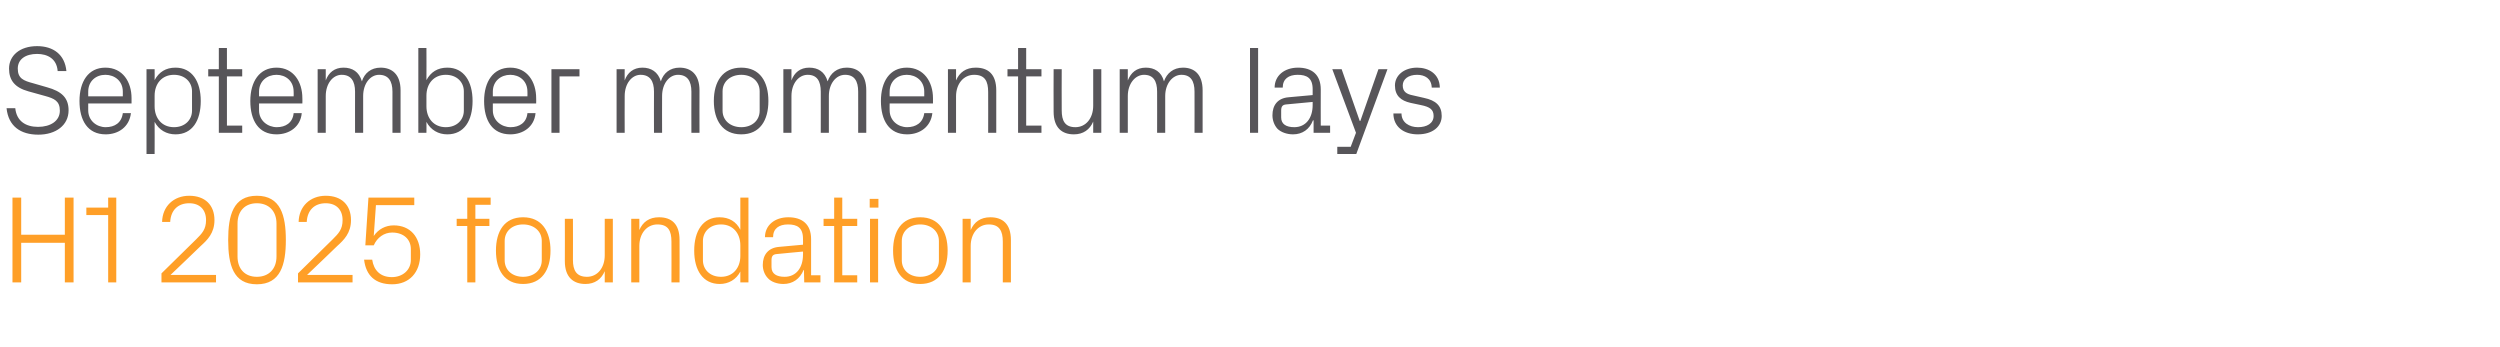 <?xml version="1.0" standalone="no"?><!DOCTYPE svg PUBLIC "-//W3C//DTD SVG 1.1//EN" "http://www.w3.org/Graphics/SVG/1.1/DTD/svg11.dtd"><svg xmlns="http://www.w3.org/2000/svg" version="1.1" width="802px" height="111.4px" viewBox="0 -5 802 111.4" style="top:-5px">  <desc>September momentum lays H1 2025 foundation</desc>  <defs/>  <g id="Polygon39746">    <path d="M 20.8 72.9 L 6.8 72.9 L 6.8 85.6 L 4 85.6 L 4 58.4 L 6.8 58.4 L 6.8 70.3 L 20.8 70.3 L 20.8 58.4 L 23.6 58.4 L 23.6 85.6 L 20.8 85.6 L 20.8 72.9 Z M 34.7 64 L 27.7 64 L 27.7 61.6 L 34.7 61.6 L 34.7 58.4 L 37.3 58.4 L 37.3 85.6 L 34.7 85.6 L 34.7 64 Z M 54.7 83.2 L 69.3 83.2 L 69.3 85.6 L 51.8 85.6 L 51.8 82.7 C 51.8 82.7 62.92 71.8 62.9 71.8 C 64.8 69.9 66.1 68.6 66.1 65.6 C 66.1 62.3 64.1 60.2 60.7 60.2 C 57.1 60.2 54.8 62.4 54.6 66.2 C 54.6 66.2 52 66.2 52 66.2 C 52.1 61.2 55.7 57.8 60.7 57.8 C 65.8 57.8 68.8 60.8 68.8 65.6 C 68.8 69.8 66.5 72 64.4 73.9 C 64.44 73.92 54.7 83.2 54.7 83.2 L 54.7 83.2 Z M 73.2 72 C 73.2 64.1 74.8 57.8 82.4 57.8 C 90 57.8 91.7 64.1 91.7 72 C 91.7 79.9 90 86.2 82.4 86.2 C 74.8 86.2 73.2 79.9 73.2 72 Z M 76.2 66.7 C 76.2 66.7 76.2 77.3 76.2 77.3 C 76.2 81.3 78.6 83.8 82.4 83.8 C 86.2 83.8 88.7 81.3 88.7 77.3 C 88.7 77.3 88.7 66.7 88.7 66.7 C 88.7 62.7 86.2 60.2 82.4 60.2 C 78.6 60.2 76.2 62.7 76.2 66.7 Z M 98.5 83.2 L 113.1 83.2 L 113.1 85.6 L 95.6 85.6 L 95.6 82.7 C 95.6 82.7 106.72 71.8 106.7 71.8 C 108.6 69.9 109.9 68.6 109.9 65.6 C 109.9 62.3 107.9 60.2 104.5 60.2 C 100.9 60.2 98.6 62.4 98.4 66.2 C 98.4 66.2 95.8 66.2 95.8 66.2 C 95.9 61.2 99.5 57.8 104.5 57.8 C 109.6 57.8 112.6 60.8 112.6 65.6 C 112.6 69.8 110.3 72 108.2 73.9 C 108.24 73.92 98.5 83.2 98.5 83.2 L 98.5 83.2 Z M 117.2 73.7 L 118.2 58.4 L 132.9 58.4 L 132.9 60.8 L 120.6 60.8 C 120.6 60.8 119.92 70.68 119.9 70.7 C 121.4 68.5 123.7 67.3 126.3 67.3 C 131.6 67.3 134.8 71 134.8 76.6 C 134.8 82.4 131.3 86.2 125.8 86.2 C 120.4 86.2 117.4 83.4 116.8 78.3 C 116.8 78.3 119.4 78.3 119.4 78.3 C 119.9 81.7 122 83.9 125.7 83.9 C 129.2 83.9 131.8 81.6 131.8 78.4 C 131.8 78.4 131.8 74.9 131.8 74.9 C 131.8 71.8 129.5 69.6 125.8 69.6 C 123.2 69.6 121 71.2 119.9 73.7 C 119.88 73.68 117.2 73.7 117.2 73.7 Z M 152.5 65.2 L 157 65.2 L 157 67.5 L 152.5 67.5 L 152.5 85.6 L 149.9 85.6 L 149.9 67.5 L 146.5 67.5 L 146.5 65.2 L 149.9 65.2 L 149.9 58.4 L 157.4 58.4 L 157.4 60.7 L 152.5 60.7 L 152.5 65.2 Z M 159.1 75.4 C 159.1 69.2 161.8 64.7 167.8 64.7 C 173.8 64.7 176.6 69.2 176.6 75.4 C 176.6 81.6 173.8 86.1 167.8 86.1 C 161.8 86.1 159.1 81.6 159.1 75.4 Z M 173.8 72.3 C 173.8 69.1 171.2 67 167.8 67 C 164.4 67 161.9 69.1 161.9 72.3 C 161.9 72.3 161.9 78.5 161.9 78.5 C 161.9 81.7 164.4 83.8 167.8 83.8 C 171.2 83.8 173.8 81.7 173.8 78.5 C 173.8 78.5 173.8 72.3 173.8 72.3 Z M 194 82 C 192.9 84.6 190.8 86.1 187.8 86.1 C 184 86.1 181.2 84 181.2 78.8 C 181.24 78.8 181.2 65.2 181.2 65.2 L 183.8 65.2 C 183.8 65.2 183.84 78.36 183.8 78.4 C 183.8 81.7 184.9 83.8 188.3 83.8 C 191.6 83.8 194 81 194 76.9 C 194 76.92 194 65.2 194 65.2 L 196.6 65.2 L 196.6 85.6 L 194 85.6 C 194 85.6 194 82.04 194 82 Z M 215.4 72.5 C 215.4 69.1 214.4 67 210.9 67 C 207.5 67 205.1 69.9 205.1 73.9 C 205.12 73.88 205.1 85.6 205.1 85.6 L 202.5 85.6 L 202.5 65.2 L 205.1 65.2 C 205.1 65.2 205.12 68.76 205.1 68.8 C 206.2 66.2 208.3 64.7 211.4 64.7 C 215.4 64.7 218 66.8 218 72 C 218.04 72 218 85.6 218 85.6 L 215.4 85.6 C 215.4 85.6 215.44 72.48 215.4 72.5 Z M 237.5 85.6 C 237.5 85.6 237.48 82.08 237.5 82.1 C 236.2 84.7 233.7 86.1 230.9 86.1 C 225.5 86.1 222.7 81.7 222.7 75.4 C 222.7 69.1 225.5 64.7 230.8 64.7 C 233.9 64.7 236.2 66.1 237.5 68.7 C 237.48 68.72 237.5 58.4 237.5 58.4 L 240.1 58.4 L 240.1 85.6 L 237.5 85.6 Z M 237.5 73.7 C 237.5 69.8 235.1 67 231.3 67 C 227.7 67 225.5 69.4 225.5 72.3 C 225.5 72.3 225.5 78.5 225.5 78.5 C 225.5 81.4 227.7 83.8 231.3 83.8 C 235.1 83.8 237.5 81 237.5 77.1 C 237.5 77.1 237.5 73.7 237.5 73.7 Z M 246.4 84.3 C 245.3 83.2 244.7 81.6 244.7 80 C 244.7 76.8 246.4 74.5 249.9 74.2 C 249.92 74.2 257.6 73.5 257.6 73.5 C 257.6 73.5 257.64 71.6 257.6 71.6 C 257.6 68 255.7 67 252.8 67 C 249.9 67 248 68.3 248 71.1 C 248 71.1 245.4 71.1 245.4 71.1 C 245.4 67.3 248.5 64.7 252.9 64.7 C 257.3 64.7 260.2 66.9 260.2 71.7 C 260.2 71.68 260.2 83.3 260.2 83.3 L 263.2 83.3 L 263.2 85.6 L 258 85.6 L 257.9 81.6 C 257.9 81.6 257.76 81.64 257.8 81.6 C 256.6 84.5 254.3 86.1 251.3 86.1 C 249.3 86.1 247.4 85.4 246.4 84.3 Z M 257.6 76.7 C 257.64 76.72 257.6 75.7 257.6 75.7 C 257.6 75.7 249.16 76.48 249.2 76.5 C 247.9 76.6 247.5 77.2 247.5 78.5 C 247.5 78.5 247.5 80.7 247.5 80.7 C 247.5 82.8 249.1 83.8 251.7 83.8 C 255.4 83.8 257.6 80.9 257.6 76.7 Z M 270.2 83.3 L 275 83.3 L 275 85.6 L 267.6 85.6 L 267.6 67.5 L 264.2 67.5 L 264.2 65.2 L 267.6 65.2 L 267.6 58.4 L 270.2 58.4 L 270.2 65.2 L 275 65.2 L 275 67.5 L 270.2 67.5 L 270.2 83.3 Z M 281.8 61.6 L 279 61.6 L 279 58.8 L 281.8 58.8 L 281.8 61.6 Z M 279.1 85.6 L 279.1 65.2 L 281.7 65.2 L 281.7 85.6 L 279.1 85.6 Z M 286.5 75.4 C 286.5 69.2 289.2 64.7 295.2 64.7 C 301.2 64.7 304 69.2 304 75.4 C 304 81.6 301.2 86.1 295.2 86.1 C 289.2 86.1 286.5 81.6 286.5 75.4 Z M 301.2 72.3 C 301.2 69.1 298.6 67 295.2 67 C 291.8 67 289.3 69.1 289.3 72.3 C 289.3 72.3 289.3 78.5 289.3 78.5 C 289.3 81.7 291.8 83.8 295.2 83.8 C 298.6 83.8 301.2 81.7 301.2 78.5 C 301.2 78.5 301.2 72.3 301.2 72.3 Z M 321.7 72.5 C 321.7 69.1 320.6 67 317.2 67 C 313.8 67 311.4 69.9 311.4 73.9 C 311.4 73.88 311.4 85.6 311.4 85.6 L 308.8 85.6 L 308.8 65.2 L 311.4 65.2 C 311.4 65.2 311.4 68.76 311.4 68.8 C 312.5 66.2 314.6 64.7 317.7 64.7 C 321.6 64.7 324.3 66.8 324.3 72 C 324.32 72 324.3 85.6 324.3 85.6 L 321.7 85.6 C 321.7 85.6 321.72 72.48 321.7 72.5 Z " stroke="none" fill="#ff9f27"/>  </g>  <g id="Polygon39745">    <path d="M 5.7 17 C 5.7 20.2 7.6 20.9 10.6 21.7 C 10.6 21.7 15.1 23 15.1 23 C 19.8 24.3 22 26.4 22 30.4 C 22 35.2 17.9 38.2 12.3 38.2 C 6.6 38.2 2.7 35.5 2.1 29.7 C 2.1 29.7 4.9 29.7 4.9 29.7 C 5.3 33.8 8.2 35.7 12.2 35.7 C 16.2 35.7 19.2 33.8 19.2 30.5 C 19.2 27.4 17.4 26.6 14.5 25.8 C 14.5 25.8 9.1 24.3 9.1 24.3 C 4.8 23.1 2.9 20.8 2.9 17 C 2.9 12.9 6.3 9.8 11.9 9.8 C 17.1 9.8 20.8 12.5 21.3 17.8 C 21.3 17.8 18.5 17.8 18.5 17.8 C 18.2 13.8 15.2 12.3 11.9 12.3 C 8.2 12.3 5.7 14 5.7 17 Z M 25.5 27.4 C 25.5 21.2 28.3 16.7 33.8 16.7 C 39.4 16.7 42.2 21.3 42.2 26.5 C 42.2 26.48 42.2 28.2 42.2 28.2 L 28.3 28.2 C 28.3 28.2 28.28 30.4 28.3 30.4 C 28.3 33.7 31 35.8 33.9 35.8 C 36.8 35.8 39 34.4 39.4 31.3 C 39.4 31.3 42 31.3 42 31.3 C 41.5 35.7 38 38.1 33.9 38.1 C 28.1 38.1 25.5 33.6 25.5 27.4 Z M 39.4 24.4 C 39.4 21 36.8 19 33.8 19 C 30.8 19 28.3 21 28.3 24.4 C 28.28 24.4 28.3 25.9 28.3 25.9 L 39.4 25.9 C 39.4 25.9 39.4 24.4 39.4 24.4 Z M 47 44.4 L 47 17.2 L 49.6 17.2 C 49.6 17.2 49.64 20.72 49.6 20.7 C 51 18.1 53.2 16.7 56.3 16.7 C 61.6 16.7 64.4 21.1 64.4 27.4 C 64.4 33.7 61.7 38.1 56.3 38.1 C 53.4 38.1 51 36.7 49.6 34.1 C 49.64 34.08 49.6 44.4 49.6 44.4 L 47 44.4 Z M 49.6 29.1 C 49.6 33 52 35.8 55.8 35.8 C 59.4 35.8 61.6 33.4 61.6 30.5 C 61.6 30.5 61.6 24.3 61.6 24.3 C 61.6 21.4 59.4 19 55.8 19 C 52 19 49.6 21.8 49.6 25.7 C 49.6 25.7 49.6 29.1 49.6 29.1 Z M 72.8 35.3 L 77.7 35.3 L 77.7 37.6 L 70.2 37.6 L 70.2 19.5 L 66.8 19.5 L 66.8 17.2 L 70.2 17.2 L 70.2 10.4 L 72.8 10.4 L 72.8 17.2 L 77.7 17.2 L 77.7 19.5 L 72.8 19.5 L 72.8 35.3 Z M 80.3 27.4 C 80.3 21.2 83.2 16.7 88.7 16.7 C 94.2 16.7 97 21.3 97 26.5 C 97.04 26.48 97 28.2 97 28.2 L 83.1 28.2 C 83.1 28.2 83.12 30.4 83.1 30.4 C 83.1 33.7 85.9 35.8 88.8 35.8 C 91.6 35.8 93.9 34.4 94.2 31.3 C 94.2 31.3 96.8 31.3 96.8 31.3 C 96.4 35.7 92.8 38.1 88.7 38.1 C 82.9 38.1 80.3 33.6 80.3 27.4 Z M 94.2 24.4 C 94.2 21 91.7 19 88.7 19 C 85.7 19 83.1 21 83.1 24.4 C 83.12 24.4 83.1 25.9 83.1 25.9 L 94.2 25.9 C 94.2 25.9 94.24 24.4 94.2 24.4 Z M 101.9 17.2 L 104.5 17.2 C 104.5 17.2 104.48 20.76 104.5 20.8 C 105.4 18.3 107.3 16.7 110.2 16.7 C 113 16.7 115.2 18 116.1 21.1 C 116.9 18.5 119 16.7 122.1 16.7 C 125.7 16.7 128.5 18.8 128.5 24 C 128.48 24 128.5 37.6 128.5 37.6 L 125.9 37.6 C 125.9 37.6 125.88 24.36 125.9 24.4 C 125.9 21 124.6 19 121.6 19 C 118.8 19 116.5 21.8 116.5 25.8 C 116.48 25.8 116.5 37.6 116.5 37.6 L 113.9 37.6 C 113.9 37.6 113.88 24.36 113.9 24.4 C 113.9 21 112.6 19 109.6 19 C 106.8 19 104.5 21.8 104.5 25.8 C 104.48 25.8 104.5 37.6 104.5 37.6 L 101.9 37.6 L 101.9 17.2 Z M 134.2 37.6 L 134.2 10.4 L 136.8 10.4 C 136.8 10.4 136.84 20.72 136.8 20.7 C 138.2 18.1 140.4 16.7 143.5 16.7 C 148.8 16.7 151.6 21.1 151.6 27.4 C 151.6 33.7 148.9 38.1 143.5 38.1 C 140.6 38.1 138.2 36.7 136.8 34.1 C 136.84 34.08 136.8 37.6 136.8 37.6 L 134.2 37.6 Z M 136.8 29.1 C 136.8 33 139.2 35.8 143 35.8 C 146.6 35.8 148.8 33.4 148.8 30.5 C 148.8 30.5 148.8 24.3 148.8 24.3 C 148.8 21.4 146.6 19 143 19 C 139.2 19 136.8 21.8 136.8 25.7 C 136.8 25.7 136.8 29.1 136.8 29.1 Z M 155.3 27.4 C 155.3 21.2 158.2 16.7 163.7 16.7 C 169.2 16.7 172 21.3 172 26.5 C 172.04 26.48 172 28.2 172 28.2 L 158.1 28.2 C 158.1 28.2 158.12 30.4 158.1 30.4 C 158.1 33.7 160.9 35.8 163.8 35.8 C 166.6 35.8 168.9 34.4 169.2 31.3 C 169.2 31.3 171.8 31.3 171.8 31.3 C 171.4 35.7 167.8 38.1 163.7 38.1 C 157.9 38.1 155.3 33.6 155.3 27.4 Z M 169.2 24.4 C 169.2 21 166.7 19 163.7 19 C 160.7 19 158.1 21 158.1 24.4 C 158.12 24.4 158.1 25.9 158.1 25.9 L 169.2 25.9 C 169.2 25.9 169.24 24.4 169.2 24.4 Z M 176.9 17.2 L 185.9 17.2 L 185.9 19.5 L 179.5 19.5 L 179.5 37.6 L 176.9 37.6 L 176.9 17.2 Z M 197.8 17.2 L 200.4 17.2 C 200.4 17.2 200.36 20.76 200.4 20.8 C 201.3 18.3 203.2 16.7 206.1 16.7 C 208.8 16.7 211.1 18 212 21.1 C 212.8 18.5 214.9 16.7 218 16.7 C 221.6 16.7 224.4 18.8 224.4 24 C 224.36 24 224.4 37.6 224.4 37.6 L 221.8 37.6 C 221.8 37.6 221.76 24.36 221.8 24.4 C 221.8 21 220.5 19 217.5 19 C 214.7 19 212.4 21.8 212.4 25.8 C 212.36 25.8 212.4 37.6 212.4 37.6 L 209.8 37.6 C 209.8 37.6 209.76 24.36 209.8 24.4 C 209.8 21 208.5 19 205.5 19 C 202.7 19 200.4 21.8 200.4 25.8 C 200.36 25.8 200.4 37.6 200.4 37.6 L 197.8 37.6 L 197.8 17.2 Z M 229 27.4 C 229 21.2 231.8 16.7 237.8 16.7 C 243.8 16.7 246.5 21.2 246.5 27.4 C 246.5 33.6 243.8 38.1 237.8 38.1 C 231.8 38.1 229 33.6 229 27.4 Z M 243.7 24.3 C 243.7 21.1 241.2 19 237.8 19 C 234.4 19 231.8 21.1 231.8 24.3 C 231.8 24.3 231.8 30.5 231.8 30.5 C 231.8 33.7 234.4 35.8 237.8 35.8 C 241.2 35.8 243.7 33.7 243.7 30.5 C 243.7 30.5 243.7 24.3 243.7 24.3 Z M 251.3 17.2 L 253.9 17.2 C 253.9 17.2 253.92 20.76 253.9 20.8 C 254.8 18.3 256.7 16.7 259.6 16.7 C 262.4 16.7 264.6 18 265.5 21.1 C 266.4 18.5 268.5 16.7 271.6 16.7 C 275.2 16.7 277.9 18.8 277.9 24 C 277.92 24 277.9 37.6 277.9 37.6 L 275.3 37.6 C 275.3 37.6 275.32 24.36 275.3 24.4 C 275.3 21 274.1 19 271.1 19 C 268.2 19 265.9 21.8 265.9 25.8 C 265.92 25.8 265.9 37.6 265.9 37.6 L 263.3 37.6 C 263.3 37.6 263.32 24.36 263.3 24.4 C 263.3 21 262.1 19 259.1 19 C 256.2 19 253.9 21.8 253.9 25.8 C 253.92 25.8 253.9 37.6 253.9 37.6 L 251.3 37.6 L 251.3 17.2 Z M 282.6 27.4 C 282.6 21.2 285.4 16.7 290.9 16.7 C 296.4 16.7 299.3 21.3 299.3 26.5 C 299.28 26.48 299.3 28.2 299.3 28.2 L 285.4 28.2 C 285.4 28.2 285.36 30.4 285.4 30.4 C 285.4 33.7 288.1 35.8 291 35.8 C 293.8 35.8 296.1 34.4 296.5 31.3 C 296.5 31.3 299.1 31.3 299.1 31.3 C 298.6 35.7 295.1 38.1 291 38.1 C 285.2 38.1 282.6 33.6 282.6 27.4 Z M 296.5 24.4 C 296.5 21 293.9 19 290.9 19 C 287.9 19 285.4 21 285.4 24.4 C 285.36 24.4 285.4 25.9 285.4 25.9 L 296.5 25.9 C 296.5 25.9 296.48 24.4 296.5 24.4 Z M 317 24.5 C 317 21.1 316 19 312.5 19 C 309.1 19 306.7 21.9 306.7 25.9 C 306.71 25.88 306.7 37.6 306.7 37.6 L 304.1 37.6 L 304.1 17.2 L 306.7 17.2 C 306.7 17.2 306.71 20.76 306.7 20.8 C 307.8 18.2 309.9 16.7 313 16.7 C 317 16.7 319.6 18.8 319.6 24 C 319.63 24 319.6 37.6 319.6 37.6 L 317 37.6 C 317 37.6 317.03 24.48 317 24.5 Z M 329.2 35.3 L 334.1 35.3 L 334.1 37.6 L 326.6 37.6 L 326.6 19.5 L 323.2 19.5 L 323.2 17.2 L 326.6 17.2 L 326.6 10.4 L 329.2 10.4 L 329.2 17.2 L 334.1 17.2 L 334.1 19.5 L 329.2 19.5 L 329.2 35.3 Z M 350.7 34 C 349.6 36.6 347.5 38.1 344.5 38.1 C 340.7 38.1 338 36 338 30.8 C 337.95 30.8 338 17.2 338 17.2 L 340.6 17.2 C 340.6 17.2 340.55 30.36 340.6 30.4 C 340.6 33.7 341.6 35.8 345 35.8 C 348.3 35.8 350.7 33 350.7 28.9 C 350.71 28.92 350.7 17.2 350.7 17.2 L 353.3 17.2 L 353.3 37.6 L 350.7 37.6 C 350.7 37.6 350.71 34.04 350.7 34 Z M 359.2 17.2 L 361.8 17.2 C 361.8 17.2 361.83 20.76 361.8 20.8 C 362.8 18.3 364.6 16.7 367.6 16.7 C 370.3 16.7 372.6 18 373.4 21.1 C 374.3 18.5 376.4 16.7 379.5 16.7 C 383.1 16.7 385.8 18.8 385.8 24 C 385.83 24 385.8 37.6 385.8 37.6 L 383.2 37.6 C 383.2 37.6 383.23 24.36 383.2 24.4 C 383.2 21 382 19 379 19 C 376.2 19 373.8 21.8 373.8 25.8 C 373.83 25.8 373.8 37.6 373.8 37.6 L 371.2 37.6 C 371.2 37.6 371.23 24.36 371.2 24.4 C 371.2 21 370 19 367 19 C 364.2 19 361.8 21.8 361.8 25.8 C 361.83 25.8 361.8 37.6 361.8 37.6 L 359.2 37.6 L 359.2 17.2 Z M 401 37.6 L 401 10.4 L 403.6 10.4 L 403.6 37.6 L 401 37.6 Z M 409.8 36.3 C 408.8 35.2 408.2 33.6 408.2 32 C 408.2 28.8 409.8 26.5 413.4 26.2 C 413.39 26.2 421.1 25.5 421.1 25.5 C 421.1 25.5 421.11 23.6 421.1 23.6 C 421.1 20 419.2 19 416.3 19 C 413.4 19 411.5 20.3 411.5 23.1 C 411.5 23.1 408.9 23.1 408.9 23.1 C 408.9 19.3 412 16.7 416.4 16.7 C 420.8 16.7 423.7 18.9 423.7 23.7 C 423.67 23.68 423.7 35.3 423.7 35.3 L 426.7 35.3 L 426.7 37.6 L 421.4 37.6 L 421.4 33.6 C 421.4 33.6 421.23 33.64 421.2 33.6 C 420.1 36.5 417.8 38.1 414.8 38.1 C 412.8 38.1 410.9 37.4 409.8 36.3 Z M 421.1 28.7 C 421.11 28.72 421.1 27.7 421.1 27.7 C 421.1 27.7 412.63 28.48 412.6 28.5 C 411.4 28.6 411 29.2 411 30.5 C 411 30.5 411 32.7 411 32.7 C 411 34.8 412.6 35.8 415.2 35.8 C 418.9 35.8 421.1 32.9 421.1 28.7 Z M 436.4 33.8 L 442.2 17.2 L 445.1 17.2 L 435.1 44.4 L 429 44.4 L 429 42.1 L 433.3 42.1 L 435 37.6 L 427.4 17.2 L 430.4 17.2 L 436.2 33.8 L 436.4 33.8 Z M 456.8 26.4 C 460.6 27.2 462.5 28.9 462.5 32.2 C 462.5 35.6 459.6 38.1 454.8 38.1 C 450.4 38.1 447 35.7 447 31.4 C 447 31.4 449.6 31.4 449.6 31.4 C 449.6 34.3 452.1 35.8 454.9 35.8 C 457.7 35.8 459.9 34.6 459.9 32.2 C 459.9 30.2 458.8 29.3 455.8 28.7 C 455.8 28.7 452.5 28 452.5 28 C 449.4 27.3 447.5 25.7 447.5 22.4 C 447.5 19.2 450.4 16.7 454.6 16.7 C 458.2 16.7 461.8 18.6 461.9 23.1 C 461.9 23.1 459.3 23.1 459.3 23.1 C 459.2 20.2 457.1 19 454.6 19 C 451.8 19 450 20.4 450 22.4 C 450 24.4 451.2 25.2 453.3 25.6 C 453.3 25.6 456.8 26.4 456.8 26.4 Z " stroke="none" fill="#575559"/>  </g></svg>
